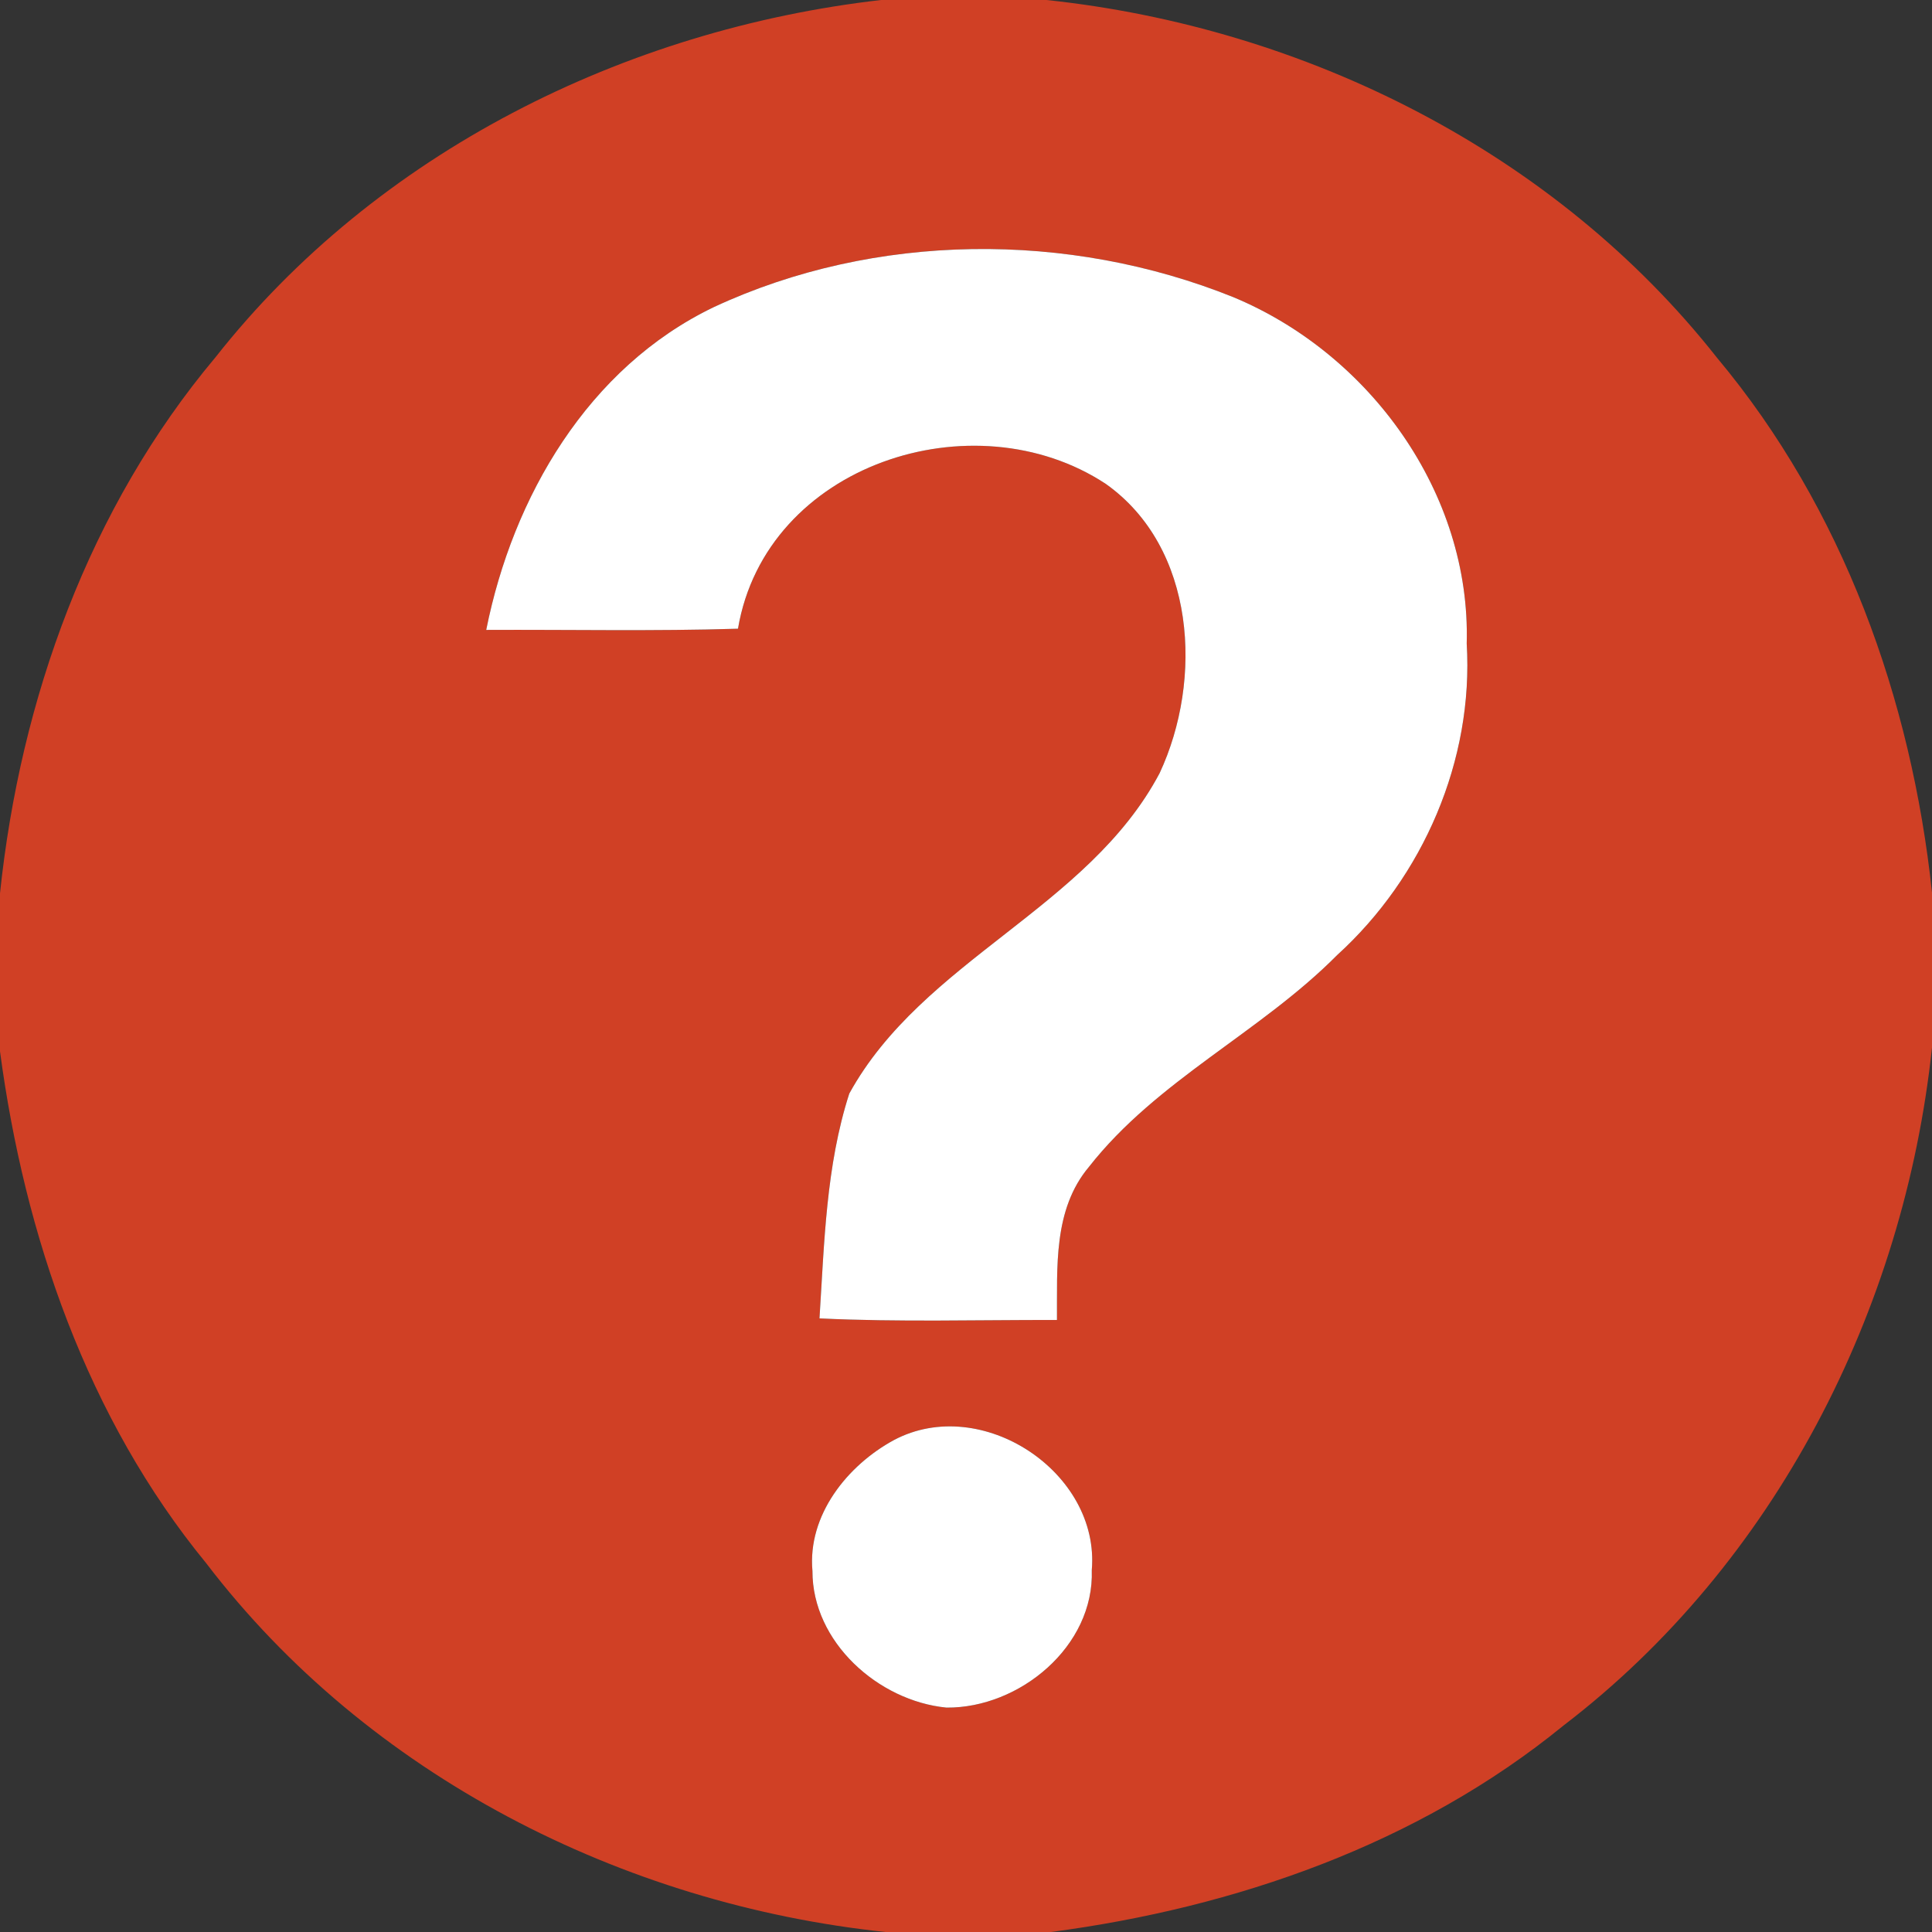 <?xml version="1.0" encoding="UTF-8" ?>
<!DOCTYPE svg PUBLIC "-//W3C//DTD SVG 1.1//EN" "http://www.w3.org/Graphics/SVG/1.1/DTD/svg11.dtd">
<svg width="96pt" height="96pt" viewBox="0 0 96 96" version="1.1" xmlns="http://www.w3.org/2000/svg">
<rect x="0" y="0" width="96" height="96" fill="#333333" stroke="none"/>
<g id="#d04025ff">
<path fill="#d04025" opacity="1.00" d=" M 43.78 0.00 L 52.00 0.00 C 64.85 1.36 77.27 7.56 85.32 17.78 C 91.57 25.25 94.98 34.74 96.00 44.35 L 96.00 52.05 C 94.61 65.11 88.20 77.70 77.69 85.74 C 70.46 91.64 61.39 94.79 52.22 96.00 L 44.00 96.00 C 30.92 94.62 18.29 88.21 10.25 77.68 C 4.34 70.47 1.22 61.40 0.00 52.24 L 0.00 44.39 C 1.01 34.75 4.43 25.23 10.71 17.75 C 18.71 7.59 31.03 1.46 43.78 0.00 M 35.47 15.26 C 29.22 18.26 25.48 24.69 24.16 31.30 C 28.33 31.28 32.50 31.37 36.67 31.24 C 38.05 23.06 48.39 19.73 54.94 24.04 C 59.42 27.21 59.79 33.77 57.62 38.42 C 54.06 45.14 45.85 47.70 42.20 54.34 C 41.04 57.94 40.96 61.77 40.72 65.51 C 44.65 65.70 48.59 65.58 52.52 65.59 C 52.54 62.99 52.32 60.11 54.11 57.98 C 57.48 53.68 62.62 51.31 66.44 47.46 C 70.72 43.57 73.23 37.77 72.88 31.98 C 73.09 24.51 68.07 17.58 61.27 14.76 C 53.09 11.47 43.48 11.53 35.47 15.26 M 44.43 71.55 C 42.10 72.81 40.12 75.29 40.37 78.06 C 40.36 81.59 43.64 84.52 47.03 84.85 C 50.66 84.88 54.38 81.81 54.25 78.02 C 54.67 73.15 48.77 69.26 44.43 71.55 Z" />
</g>
<g id="#ffffffff">
<path fill="#ffffff" opacity="1.00" d=" M 35.47 15.26 C 43.48 11.53 53.09 11.47 61.27 14.76 C 68.07 17.58 73.09 24.51 72.88 31.98 C 73.23 37.77 70.72 43.57 66.44 47.46 C 62.62 51.31 57.48 53.68 54.11 57.98 C 52.32 60.11 52.54 62.99 52.52 65.59 C 48.59 65.58 44.65 65.70 40.72 65.51 C 40.96 61.77 41.04 57.94 42.20 54.34 C 45.85 47.70 54.06 45.14 57.62 38.42 C 59.79 33.77 59.42 27.21 54.94 24.04 C 48.39 19.73 38.05 23.06 36.67 31.24 C 32.50 31.37 28.33 31.28 24.16 31.30 C 25.48 24.69 29.22 18.26 35.47 15.26 Z" />
<path fill="#ffffff" opacity="1.00" d=" M 44.43 71.55 C 48.77 69.26 54.67 73.15 54.25 78.02 C 54.38 81.81 50.66 84.88 47.03 84.85 C 43.64 84.52 40.36 81.59 40.37 78.06 C 40.12 75.29 42.10 72.81 44.43 71.55 Z" />
</g>
</svg>
